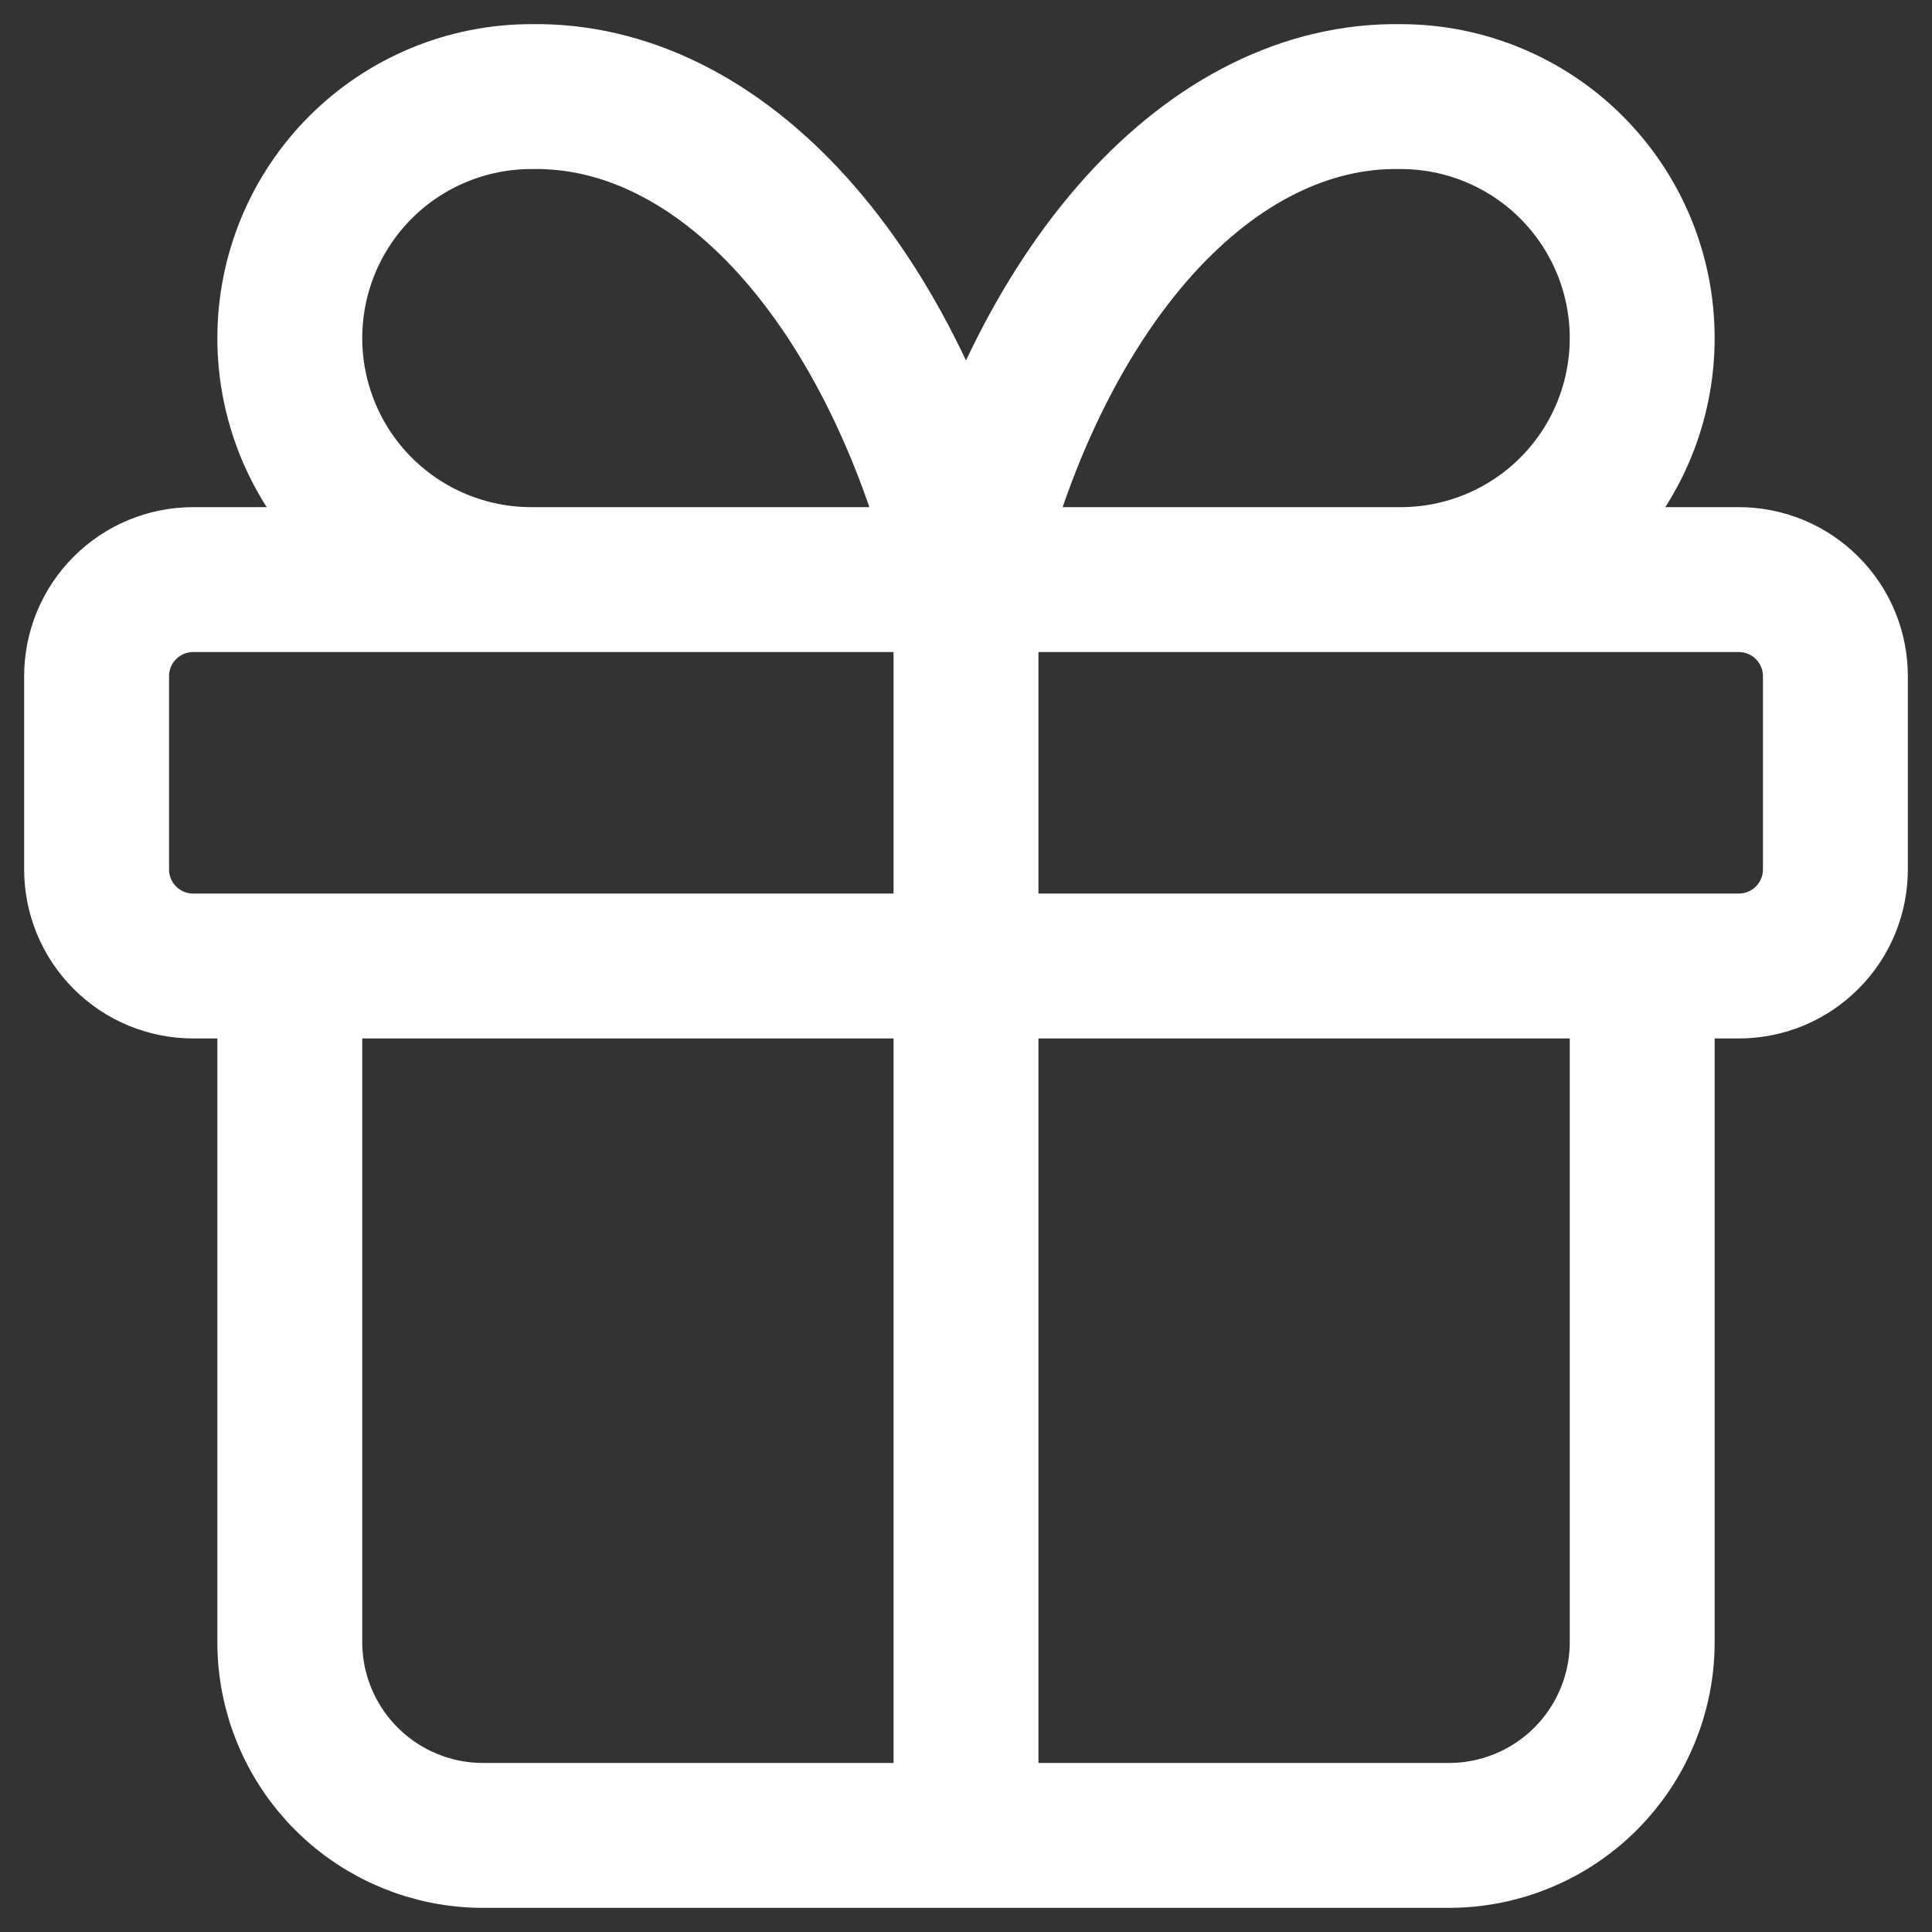 <svg width="20" height="20" viewBox="0 0 20 20" fill="none" xmlns="http://www.w3.org/2000/svg">
<rect x="0" y="0" width="20" height="20" fill="#333333" stroke="none"/>
<path d="M10 6V19M10 6C9.638 4.509 9.015 3.235 8.213 2.343C7.41 1.451 6.465 0.983 5.5 1C4.837 1 4.201 1.263 3.732 1.732C3.263 2.201 3 2.837 3 3.5C3 4.163 3.263 4.799 3.732 5.268C4.201 5.737 4.837 6 5.5 6M10 6C10.362 4.509 10.985 3.235 11.787 2.343C12.59 1.451 13.535 0.983 14.5 1C15.163 1 15.799 1.263 16.268 1.732C16.737 2.201 17 2.837 17 3.5C17 4.163 16.737 4.799 16.268 5.268C15.799 5.737 15.163 6 14.5 6M17 10V17C17 17.53 16.789 18.039 16.414 18.414C16.039 18.789 15.53 19 15 19H5C4.47 19 3.961 18.789 3.586 18.414C3.211 18.039 3 17.53 3 17V10M1 7C1 6.735 1.105 6.48 1.293 6.293C1.48 6.105 1.735 6 2 6H18C18.265 6 18.52 6.105 18.707 6.293C18.895 6.48 19 6.735 19 7V9C19 9.265 18.895 9.52 18.707 9.707C18.52 9.895 18.265 10 18 10H2C1.735 10 1.48 9.895 1.293 9.707C1.105 9.52 1 9.265 1 9V7Z" stroke="white" stroke-width="1.5" stroke-linecap="round" stroke-linejoin="round"/>
</svg>
